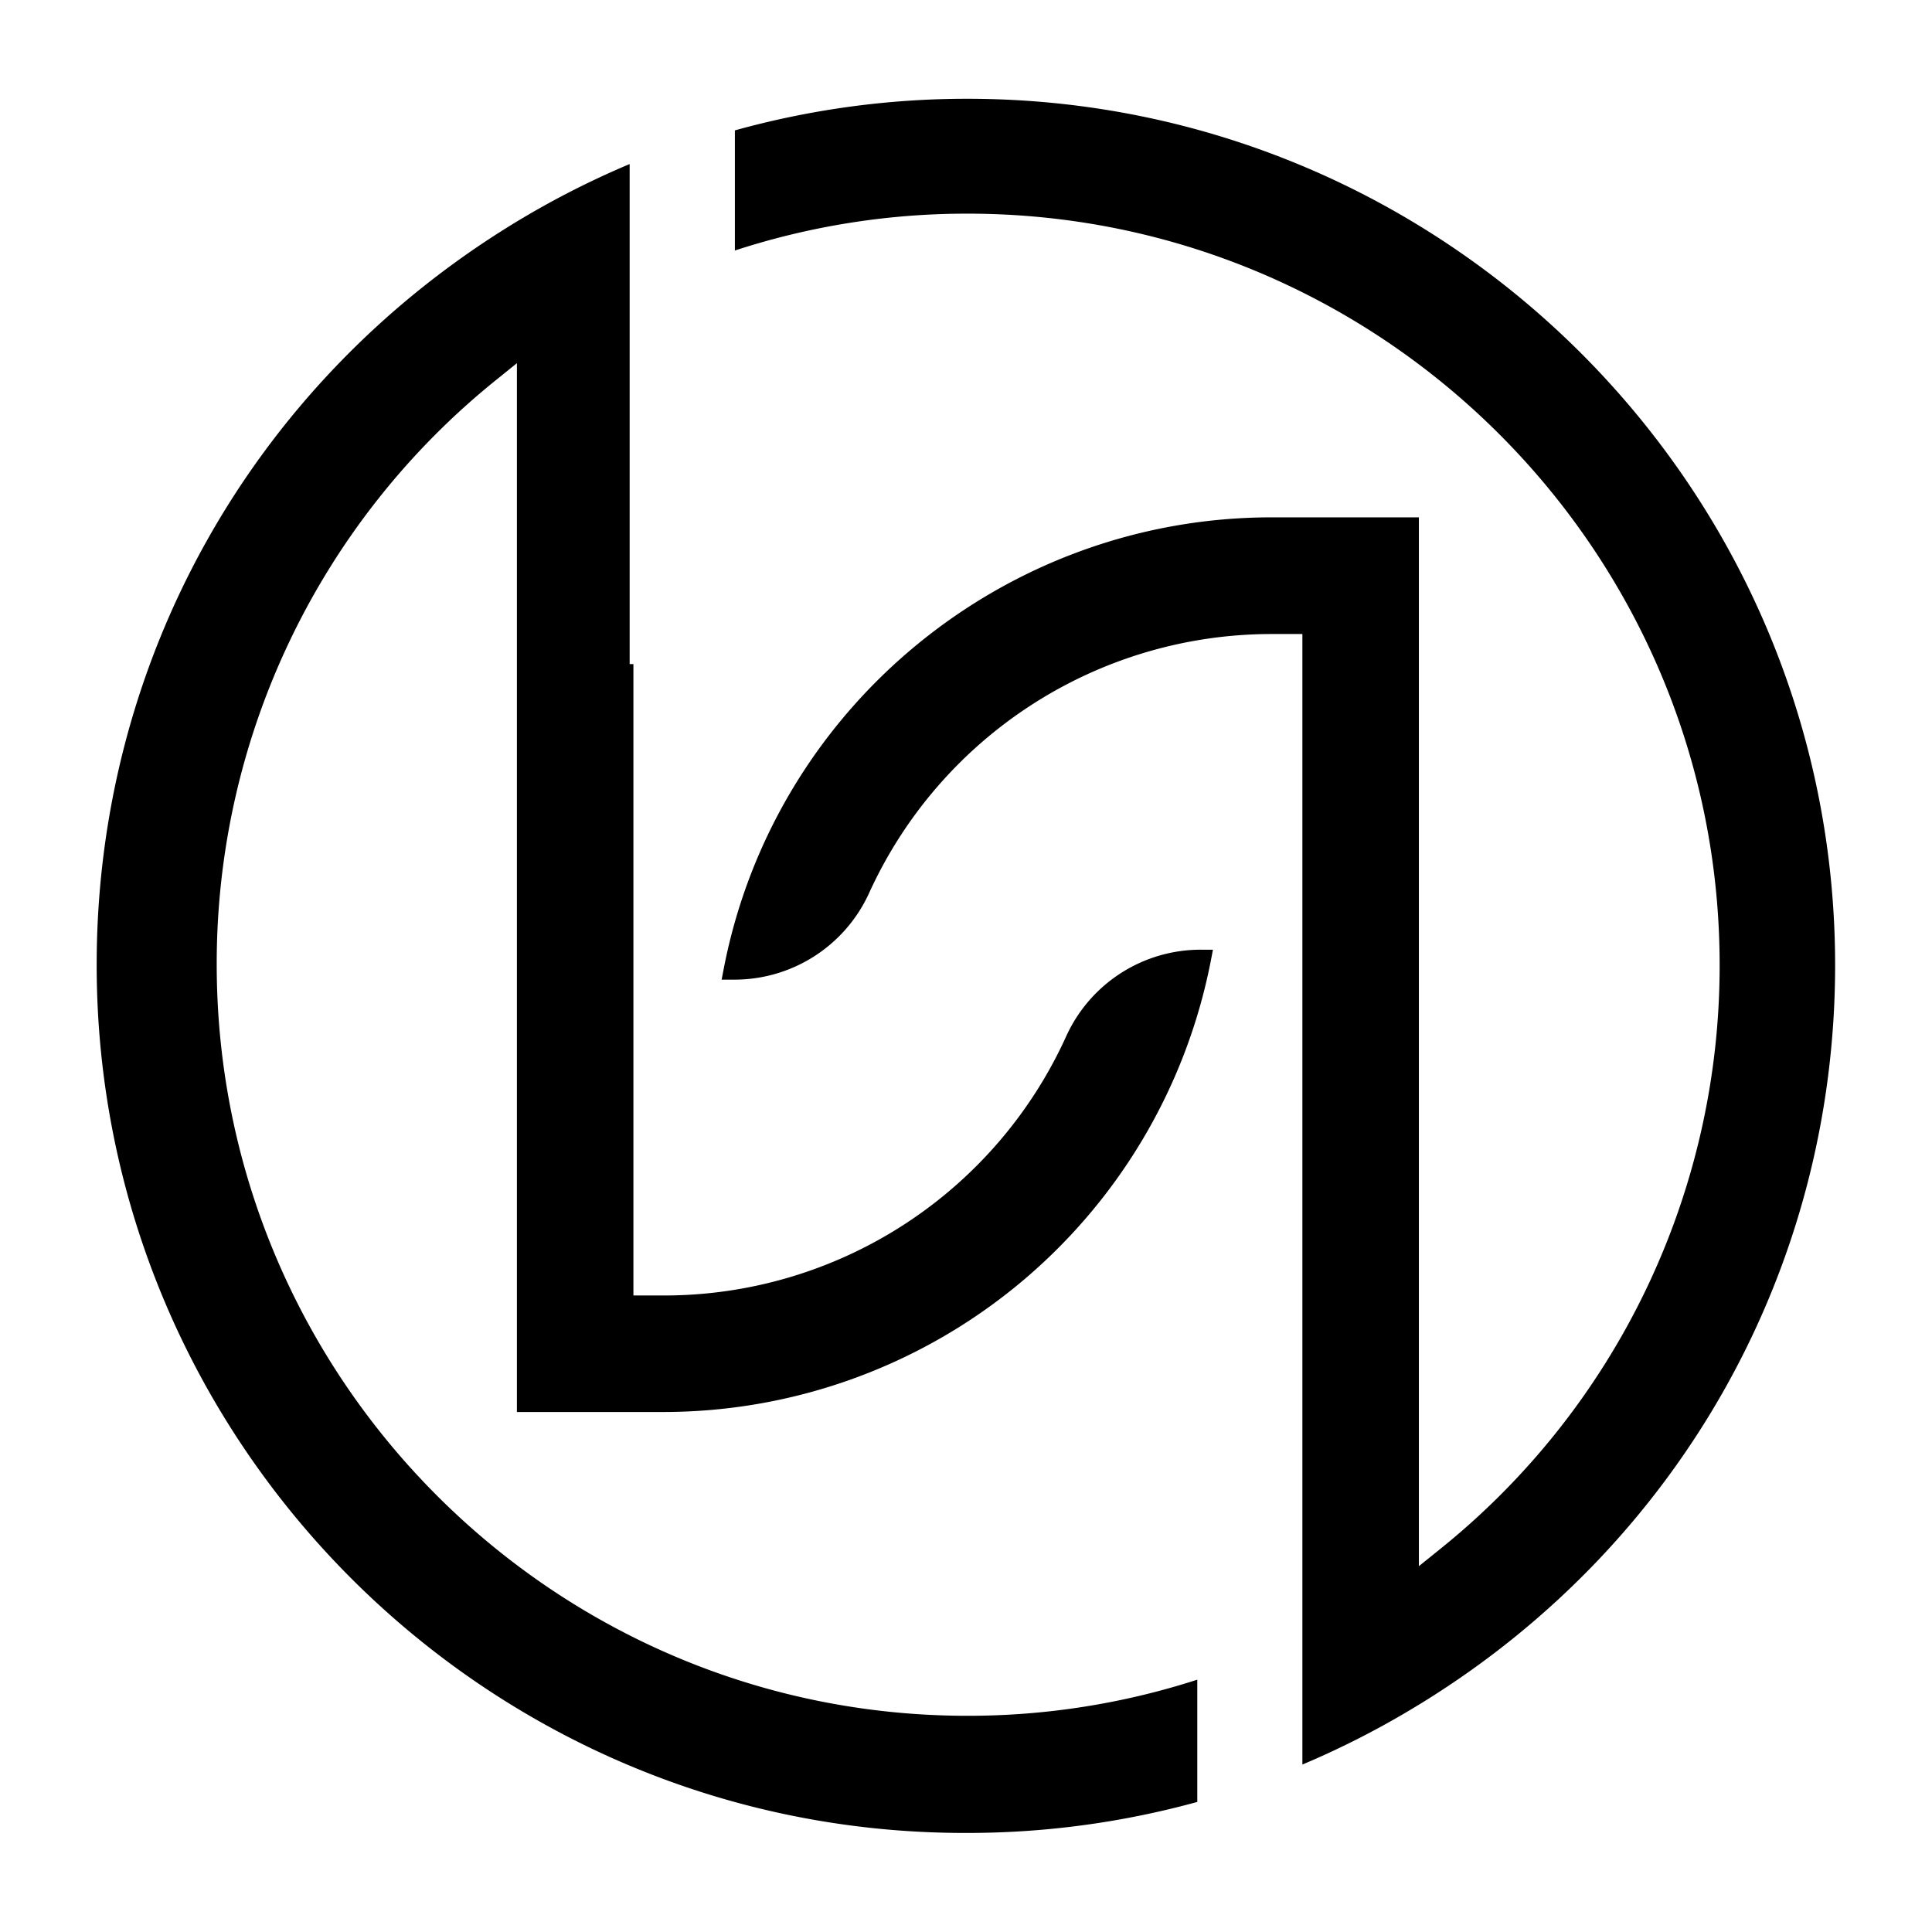 <svg xmlns="http://www.w3.org/2000/svg" version="1.1" xmlns:xlink="http://www.w3.org/1999/xlink" xmlns:svgjs="http://svgjs.dev/svgjs" width="1000" height="1000"><rect width="100%" height="100%" fill="#808080" stroke="none"/><g clip-path="url(#SvgjsClipPath1641)"><rect width="1000" height="1000" fill="#ffffff"></rect><g transform="matrix(1.834,0,0,1.834,50,51.128)"><svg xmlns="http://www.w3.org/2000/svg" version="1.1" xmlns:xlink="http://www.w3.org/1999/xlink" xmlns:svgjs="http://svgjs.dev/svgjs" width="490.65" height="489.42"><svg id="Layer_1" data-name="Layer 1" xmlns="http://www.w3.org/2000/svg" viewBox="0 0 490.65 489.42"><title>Untitled-1</title><path d="M255.12,498c-135.1,0-245-109.92-245-245,0-85.23,43.39-163.07,116.06-208.23A245.61,245.61,0,0,1,160.54,27V168.13h1.06V346.32h8.76a124.63,124.63,0,0,0,113.5-73.41,41.7,41.7,0,0,1,38.09-24.18h3.21l-.63,3.27A157.45,157.45,0,0,1,170.21,379.2H128.72v-296l-5.61,4.53A211.36,211.36,0,0,0,44,252.86c0,116.94,95,212.08,211.87,212.08a210.28,210.28,0,0,0,64.87-10.19v34.5a244.51,244.51,0,0,1-65,8.75" transform="translate(-10.1 -8.58)"></path><path d="M350.4,159.64h-8.77A124.83,124.83,0,0,0,228,233a41.76,41.76,0,0,1-38.14,24.18H186.5l.63-3.27c14.33-73.7,79.35-127.2,154.59-127.2h41.56v296l5.62-4.53a211.17,211.17,0,0,0,79.26-165.15C468.16,136.17,372.95,41,255.92,41a210.9,210.9,0,0,0-65.68,10.4V17.5a244.4,244.4,0,0,1,65.64-8.92c135,0,244.87,109.69,244.87,244.53,0,85-43.35,162.71-116,207.79l-1.63,1A245,245,0,0,1,350.4,478.7Z" transform="translate(-10.1 -8.58)"></path></svg></svg></g></g><defs><clipPath id="SvgjsClipPath1641"><rect width="1000" height="1000" x="0" y="0" rx="0" ry="0"></rect></clipPath></defs></svg>